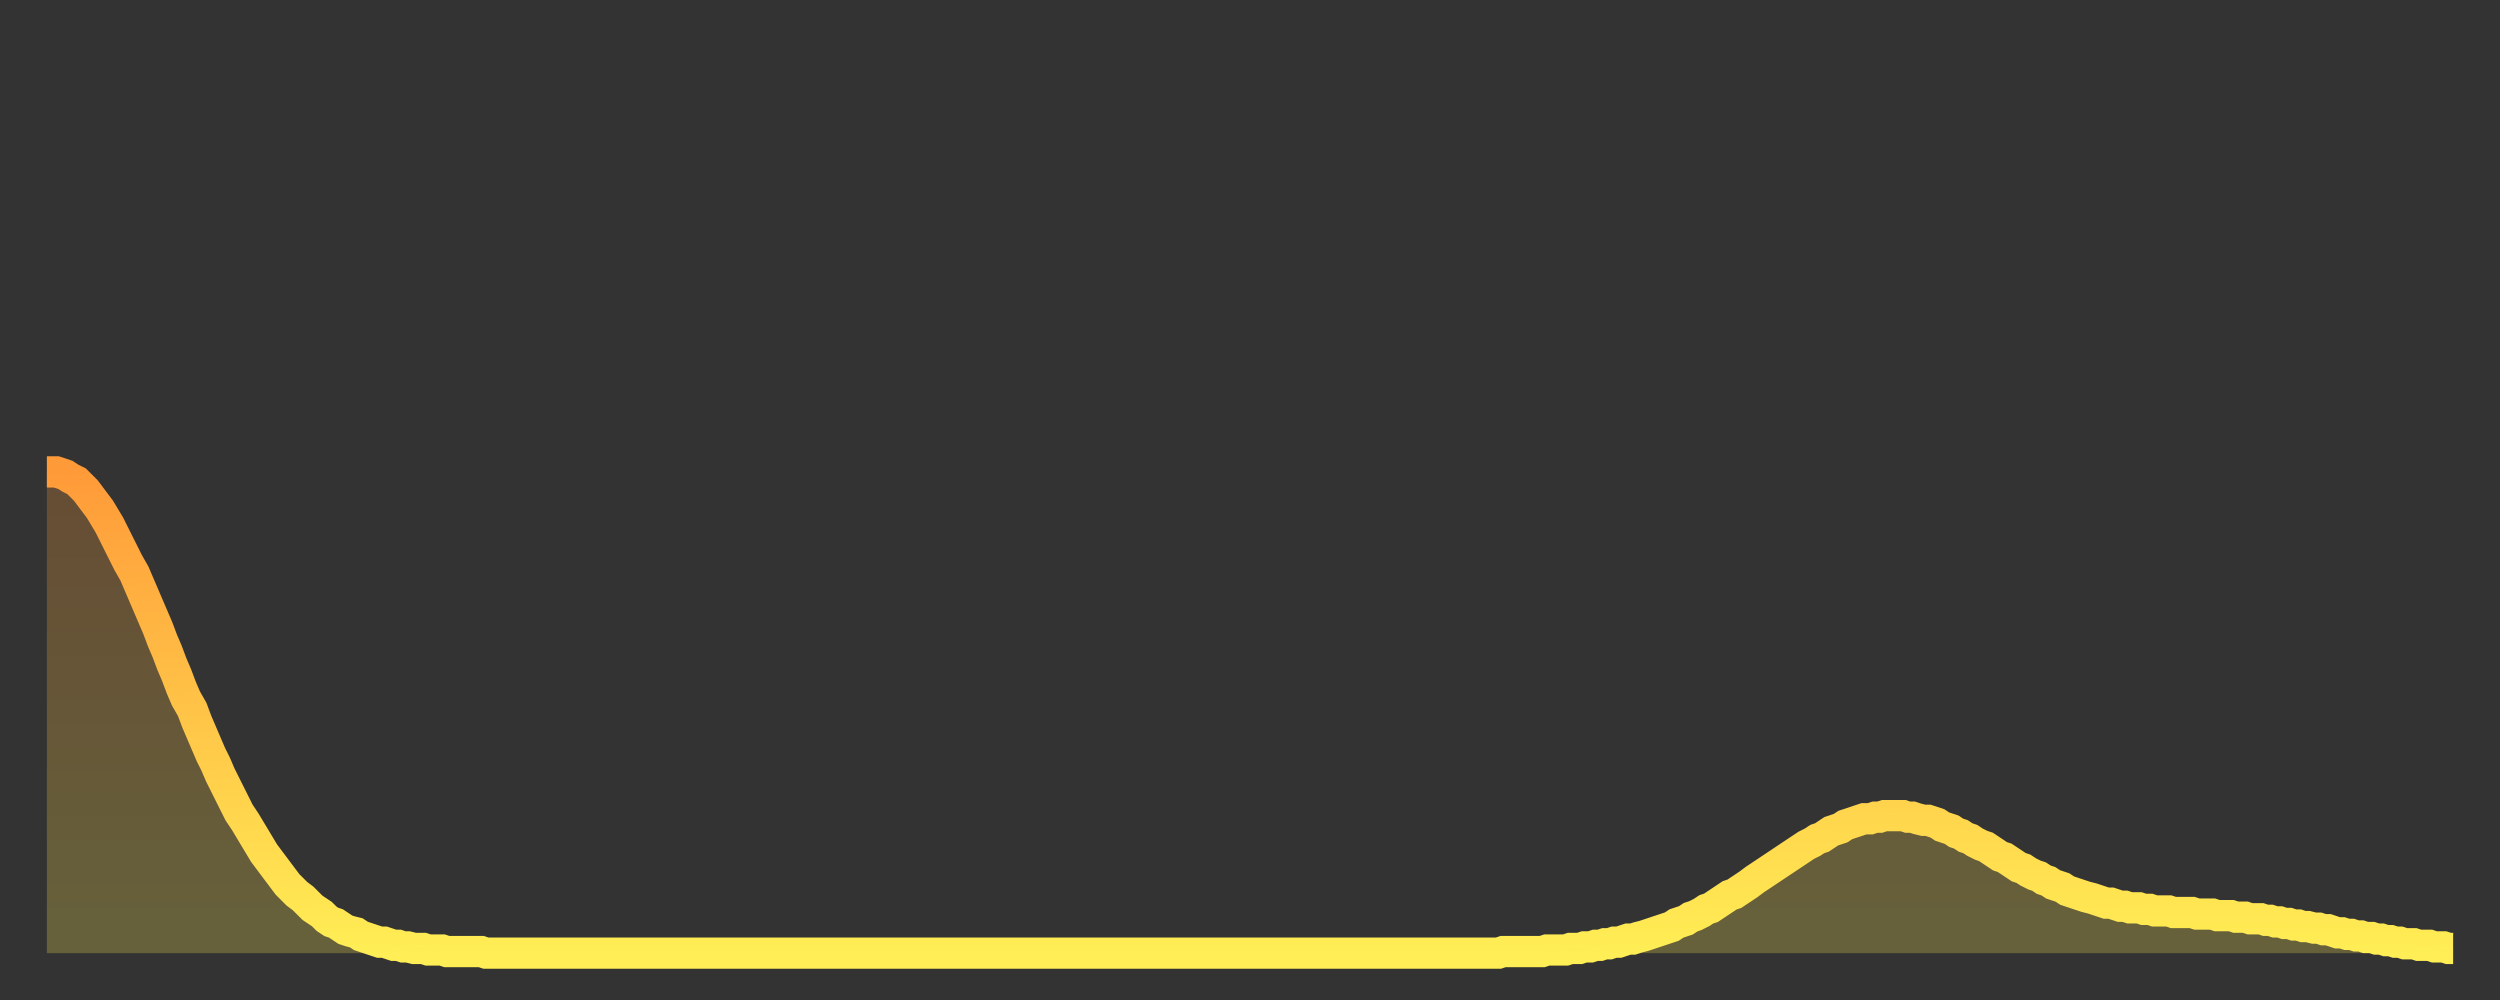 <?xml version="1.0" encoding="utf-8" ?>
<svg baseProfile="full" height="64" version="1.1" width="160" xmlns="http://www.w3.org/2000/svg" xmlns:ev="http://www.w3.org/2001/xml-events" xmlns:xlink="http://www.w3.org/1999/xlink"><rect width="100%" height="100%" fill="#333333" stroke="none"/><defs><linearGradient id="id2786986" x1="0" x2="0" y1="0" y2="1"><stop offset="0%" stop-color="#ff9a39" /><stop offset="50%" stop-color="#ffc447" /><stop offset="100%" stop-color="#ffee55" /></linearGradient></defs><g transform="translate(3,3)"><g><path d="M 0.0 27.2 0.3 27.2 0.6 27.2 0.9 27.3 1.2 27.4 1.5 27.6 1.9 27.8 2.2 28.1 2.5 28.4 2.8 28.8 3.1 29.2 3.4 29.6 3.7 30.1 4.0 30.6 4.3 31.2 4.6 31.8 4.9 32.4 5.2 33.0 5.6 33.7 5.9 34.4 6.2 35.1 6.5 35.8 6.8 36.5 7.1 37.2 7.4 38.0 7.7 38.7 8.0 39.5 8.3 40.2 8.6 41.0 8.9 41.7 9.3 42.4 9.6 43.2 9.9 43.9 10.2 44.6 10.5 45.3 10.8 45.9 11.1 46.6 11.4 47.2 11.7 47.8 12.0 48.4 12.3 49.0 12.7 49.6 13.0 50.1 13.3 50.6 13.6 51.1 13.9 51.6 14.2 52.0 14.5 52.4 14.8 52.8 15.1 53.2 15.4 53.6 15.7 53.9 16.0 54.2 16.4 54.5 16.7 54.8 17.0 55.1 17.3 55.3 17.6 55.5 17.9 55.8 18.2 56.0 18.5 56.1 18.8 56.3 19.1 56.5 19.4 56.6 19.8 56.7 20.1 56.9 20.4 57.0 20.7 57.1 21.0 57.2 21.3 57.3 21.6 57.3 21.9 57.4 22.2 57.5 22.5 57.5 22.8 57.6 23.1 57.6 23.5 57.7 23.8 57.7 24.1 57.7 24.4 57.8 24.7 57.8 25.0 57.8 25.3 57.8 25.6 57.9 25.9 57.9 26.2 57.9 26.5 57.9 26.8 57.9 27.2 57.9 27.5 57.9 27.8 57.9 28.1 58.0 28.4 58.0 28.7 58.0 29.0 58.0 29.3 58.0 29.6 58.0 29.9 58.0 30.2 58.0 30.6 58.0 30.9 58.0 31.2 58.0 31.5 58.0 31.8 58.0 32.1 58.0 32.4 58.0 32.7 58.0 33.0 58.0 33.3 58.0 33.6 58.0 33.9 58.0 34.3 58.0 34.6 58.0 34.9 58.0 35.2 58.0 35.5 58.0 35.8 58.0 36.1 58.0 36.4 58.0 36.7 58.0 37.0 58.0 37.3 58.0 37.7 58.0 38.0 58.0 38.3 58.0 38.6 58.0 38.9 58.0 39.2 58.0 39.5 58.0 39.8 58.0 40.1 58.0 40.4 58.0 40.7 58.0 41.0 58.0 41.4 58.0 41.7 58.0 42.0 58.0 42.3 58.0 42.6 58.0 42.9 58.0 43.2 58.0 43.5 58.0 43.8 58.0 44.1 58.0 44.4 58.0 44.7 58.0 45.1 58.0 45.4 58.0 45.7 58.0 46.0 58.0 46.3 58.0 46.6 58.0 46.9 58.0 47.2 58.0 47.5 58.0 47.8 58.0 48.1 58.0 48.5 58.0 48.8 58.0 49.1 58.0 49.4 58.0 49.7 58.0 50.0 58.0 50.3 58.0 50.6 58.0 50.9 58.0 51.2 58.0 51.5 58.0 51.8 58.0 52.2 58.0 52.5 58.0 52.8 58.0 53.1 58.0 53.4 58.0 53.7 58.0 54.0 58.0 54.3 58.0 54.6 58.0 54.9 58.0 55.2 58.0 55.6 58.0 55.9 58.0 56.2 58.0 56.5 58.0 56.8 58.0 57.1 58.0 57.4 58.0 57.7 58.0 58.0 58.0 58.3 58.0 58.6 58.0 58.9 58.0 59.3 58.0 59.6 58.0 59.9 58.0 60.2 58.0 60.5 58.0 60.8 58.0 61.1 58.0 61.4 58.0 61.7 58.0 62.0 58.0 62.3 58.0 62.6 58.0 63.0 58.0 63.3 58.0 63.6 58.0 63.9 58.0 64.2 58.0 64.5 58.0 64.8 58.0 65.1 58.0 65.4 58.0 65.7 58.0 66.0 58.0 66.4 58.0 66.7 58.0 67.0 58.0 67.3 58.0 67.6 58.0 67.9 58.0 68.2 58.0 68.5 58.0 68.8 58.0 69.1 58.0 69.4 58.0 69.7 58.0 70.1 58.0 70.4 58.0 70.7 58.0 71.0 58.0 71.3 58.0 71.6 58.0 71.9 58.0 72.2 58.0 72.5 58.0 72.8 58.0 73.1 58.0 73.5 58.0 73.8 58.0 74.1 58.0 74.4 58.0 74.7 58.0 75.0 58.0 75.3 58.0 75.6 58.0 75.9 58.0 76.2 58.0 76.5 58.0 76.8 58.0 77.2 58.0 77.5 58.0 77.8 58.0 78.1 58.0 78.4 58.0 78.7 58.0 79.0 58.0 79.3 58.0 79.6 58.0 79.9 58.0 80.2 58.0 80.5 58.0 80.9 58.0 81.2 58.0 81.5 58.0 81.8 58.0 82.1 58.0 82.4 58.0 82.7 58.0 83.0 58.0 83.3 58.0 83.6 58.0 83.9 58.0 84.3 58.0 84.6 58.0 84.9 58.0 85.2 58.0 85.5 58.0 85.8 58.0 86.1 58.0 86.4 58.0 86.7 58.0 87.0 58.0 87.3 58.0 87.6 58.0 88.0 58.0 88.3 58.0 88.6 58.0 88.9 58.0 89.2 58.0 89.5 58.0 89.8 58.0 90.1 58.0 90.4 58.0 90.7 58.0 91.0 58.0 91.4 58.0 91.7 58.0 92.0 58.0 92.3 58.0 92.6 58.0 92.9 58.0 93.2 57.9 93.5 57.9 93.8 57.9 94.1 57.9 94.4 57.9 94.7 57.9 95.1 57.9 95.4 57.9 95.7 57.9 96.0 57.8 96.3 57.8 96.6 57.8 96.9 57.8 97.2 57.8 97.5 57.7 97.8 57.7 98.1 57.7 98.4 57.6 98.8 57.6 99.1 57.5 99.4 57.5 99.7 57.4 100.0 57.4 100.3 57.3 100.6 57.3 100.9 57.2 101.2 57.1 101.5 57.1 101.8 57.0 102.2 56.9 102.5 56.8 102.8 56.7 103.1 56.6 103.4 56.5 103.7 56.4 104.0 56.3 104.3 56.1 104.6 56.0 104.9 55.9 105.2 55.7 105.5 55.6 105.9 55.4 106.2 55.2 106.5 55.1 106.8 54.9 107.1 54.7 107.4 54.5 107.7 54.3 108.0 54.2 108.3 54.0 108.6 53.8 108.9 53.6 109.3 53.3 109.6 53.1 109.9 52.9 110.2 52.7 110.5 52.5 110.8 52.3 111.1 52.1 111.4 51.9 111.7 51.7 112.0 51.5 112.3 51.3 112.6 51.1 113.0 50.9 113.3 50.7 113.6 50.6 113.9 50.4 114.2 50.2 114.5 50.1 114.8 50.0 115.1 49.8 115.4 49.7 115.7 49.6 116.0 49.5 116.3 49.4 116.7 49.4 117.0 49.3 117.3 49.3 117.6 49.2 117.9 49.2 118.2 49.2 118.5 49.2 118.8 49.2 119.1 49.3 119.4 49.3 119.7 49.4 120.1 49.5 120.4 49.5 120.7 49.6 121.0 49.7 121.3 49.9 121.6 50.0 121.9 50.1 122.2 50.3 122.5 50.4 122.8 50.6 123.1 50.7 123.4 50.9 123.8 51.1 124.1 51.2 124.4 51.4 124.7 51.6 125.0 51.8 125.3 51.9 125.6 52.1 125.9 52.3 126.2 52.5 126.5 52.6 126.8 52.8 127.2 53.0 127.5 53.1 127.8 53.3 128.1 53.4 128.4 53.6 128.7 53.7 129.0 53.8 129.3 54.0 129.6 54.1 129.9 54.2 130.2 54.3 130.5 54.4 130.9 54.5 131.2 54.6 131.5 54.7 131.8 54.8 132.1 54.8 132.4 54.9 132.7 55.0 133.0 55.0 133.3 55.1 133.6 55.1 133.9 55.1 134.2 55.2 134.6 55.2 134.9 55.3 135.2 55.3 135.5 55.3 135.8 55.3 136.1 55.4 136.4 55.4 136.7 55.4 137.0 55.4 137.3 55.4 137.6 55.5 138.0 55.5 138.3 55.5 138.6 55.5 138.9 55.6 139.2 55.6 139.5 55.6 139.8 55.6 140.1 55.7 140.4 55.7 140.7 55.7 141.0 55.8 141.3 55.8 141.7 55.8 142.0 55.9 142.3 55.9 142.6 56.0 142.9 56.0 143.2 56.1 143.5 56.1 143.8 56.2 144.1 56.2 144.4 56.3 144.7 56.3 145.1 56.4 145.4 56.4 145.7 56.5 146.0 56.5 146.3 56.6 146.6 56.7 146.9 56.7 147.2 56.8 147.5 56.8 147.8 56.9 148.1 56.9 148.4 57.0 148.8 57.0 149.1 57.1 149.4 57.1 149.7 57.2 150.0 57.2 150.3 57.3 150.6 57.3 150.9 57.4 151.2 57.4 151.5 57.4 151.8 57.5 152.1 57.5 152.5 57.5 152.8 57.6 153.1 57.6 153.4 57.6 153.7 57.7 154.0 57.7" fill="none" id="graph-curve" opacity="1" stroke="url(#id2786986)" stroke-width="2" /><path d="M 0 58 L 0.0 27.2 0.3 27.2 0.6 27.2 0.9 27.3 1.2 27.4 1.5 27.6 1.9 27.8 2.2 28.1 2.5 28.4 2.8 28.8 3.1 29.2 3.4 29.6 3.7 30.1 4.0 30.6 4.3 31.2 4.6 31.8 4.9 32.4 5.2 33.0 5.6 33.7 5.9 34.4 6.2 35.1 6.5 35.8 6.8 36.5 7.1 37.2 7.4 38.0 7.7 38.7 8.0 39.5 8.3 40.2 8.6 41.0 8.9 41.7 9.3 42.4 9.6 43.2 9.9 43.9 10.2 44.6 10.5 45.3 10.8 45.9 11.1 46.6 11.4 47.2 11.7 47.8 12.0 48.4 12.3 49.0 12.7 49.6 13.0 50.1 13.3 50.6 13.6 51.1 13.9 51.6 14.2 52.0 14.5 52.4 14.8 52.8 15.1 53.2 15.4 53.6 15.7 53.9 16.0 54.2 16.4 54.5 16.7 54.8 17.0 55.1 17.3 55.3 17.6 55.5 17.9 55.8 18.2 56.0 18.5 56.1 18.8 56.3 19.1 56.5 19.4 56.6 19.8 56.7 20.1 56.9 20.4 57.0 20.7 57.1 21.0 57.2 21.3 57.3 21.6 57.3 21.9 57.4 22.2 57.5 22.5 57.5 22.8 57.6 23.1 57.6 23.5 57.7 23.8 57.7 24.1 57.7 24.4 57.8 24.7 57.8 25.0 57.8 25.3 57.8 25.6 57.9 25.9 57.9 26.2 57.9 26.5 57.9 26.8 57.9 27.2 57.9 27.5 57.9 27.8 57.9 28.1 58.0 28.4 58.0 28.7 58.0 29.0 58.0 29.3 58.0 29.6 58.0 29.9 58.0 30.2 58.0 30.6 58.0 30.9 58.0 31.2 58.0 31.5 58.0 31.8 58.0 32.1 58.0 32.4 58.0 32.7 58.0 33.0 58.0 33.3 58.0 33.6 58.0 33.9 58.0 34.3 58.0 34.6 58.0 34.9 58.0 35.2 58.0 35.5 58.0 35.8 58.0 36.1 58.0 36.4 58.0 36.7 58.0 37.0 58.0 37.3 58.0 37.7 58.0 38.0 58.0 38.3 58.0 38.6 58.0 38.9 58.0 39.2 58.0 39.5 58.0 39.8 58.0 40.1 58.0 40.4 58.0 40.7 58.0 41.0 58.0 41.4 58.0 41.7 58.0 42.0 58.0 42.3 58.0 42.6 58.0 42.9 58.0 43.2 58.0 43.5 58.0 43.8 58.0 44.1 58.0 44.4 58.0 44.7 58.0 45.1 58.0 45.4 58.0 45.7 58.0 46.0 58.0 46.3 58.0 46.6 58.0 46.9 58.0 47.2 58.0 47.5 58.0 47.8 58.0 48.1 58.0 48.5 58.0 48.8 58.0 49.1 58.0 49.4 58.0 49.7 58.0 50.0 58.0 50.3 58.0 50.6 58.0 50.9 58.0 51.2 58.0 51.5 58.0 51.8 58.0 52.2 58.0 52.5 58.0 52.8 58.0 53.1 58.0 53.4 58.0 53.7 58.0 54.0 58.0 54.3 58.0 54.6 58.0 54.9 58.0 55.2 58.0 55.6 58.0 55.9 58.0 56.2 58.0 56.5 58.0 56.8 58.0 57.1 58.0 57.4 58.0 57.7 58.0 58.0 58.0 58.3 58.0 58.6 58.0 58.9 58.0 59.3 58.0 59.6 58.0 59.9 58.0 60.2 58.0 60.5 58.0 60.8 58.0 61.1 58.0 61.4 58.0 61.7 58.0 62.0 58.0 62.3 58.0 62.6 58.0 63.0 58.0 63.3 58.0 63.6 58.0 63.9 58.0 64.2 58.0 64.5 58.0 64.8 58.0 65.1 58.0 65.4 58.0 65.7 58.0 66.0 58.0 66.4 58.0 66.7 58.0 67.0 58.0 67.3 58.0 67.6 58.0 67.9 58.0 68.2 58.0 68.5 58.0 68.8 58.0 69.1 58.0 69.4 58.0 69.7 58.0 70.1 58.0 70.4 58.0 70.7 58.0 71.0 58.0 71.3 58.0 71.6 58.0 71.9 58.0 72.2 58.0 72.5 58.0 72.8 58.0 73.1 58.0 73.5 58.0 73.8 58.0 74.1 58.0 74.4 58.0 74.7 58.0 75.0 58.0 75.3 58.0 75.6 58.0 75.9 58.0 76.2 58.0 76.5 58.0 76.8 58.0 77.2 58.0 77.5 58.0 77.8 58.0 78.1 58.0 78.4 58.0 78.7 58.0 79.0 58.0 79.3 58.0 79.6 58.0 79.9 58.0 80.2 58.0 80.5 58.0 80.9 58.0 81.2 58.0 81.5 58.0 81.8 58.0 82.1 58.0 82.4 58.0 82.7 58.0 83.0 58.0 83.3 58.0 83.6 58.0 83.9 58.0 84.3 58.0 84.6 58.0 84.9 58.0 85.2 58.0 85.5 58.0 85.8 58.0 86.1 58.0 86.4 58.0 86.7 58.0 87.0 58.0 87.3 58.0 87.6 58.0 88.0 58.0 88.3 58.0 88.6 58.0 88.9 58.0 89.2 58.0 89.5 58.0 89.8 58.0 90.1 58.0 90.4 58.0 90.7 58.0 91.0 58.0 91.4 58.0 91.7 58.0 92.0 58.0 92.3 58.0 92.6 58.0 92.9 58.0 93.2 57.9 93.5 57.9 93.8 57.9 94.1 57.9 94.4 57.9 94.7 57.9 95.1 57.9 95.4 57.9 95.7 57.9 96.0 57.8 96.3 57.8 96.6 57.8 96.9 57.8 97.2 57.8 97.5 57.7 97.8 57.7 98.1 57.7 98.4 57.6 98.8 57.6 99.1 57.5 99.4 57.5 99.7 57.4 100.0 57.4 100.3 57.3 100.6 57.3 100.9 57.2 101.2 57.1 101.5 57.1 101.8 57.0 102.2 56.9 102.5 56.8 102.8 56.7 103.1 56.6 103.4 56.5 103.7 56.4 104.0 56.3 104.3 56.1 104.6 56.0 104.9 55.9 105.2 55.7 105.5 55.6 105.9 55.4 106.2 55.2 106.5 55.1 106.8 54.9 107.1 54.7 107.4 54.5 107.7 54.3 108.0 54.2 108.3 54.0 108.6 53.8 108.9 53.6 109.3 53.3 109.6 53.1 109.9 52.9 110.2 52.7 110.5 52.5 110.8 52.3 111.1 52.1 111.4 51.9 111.7 51.7 112.0 51.5 112.3 51.3 112.6 51.1 113.0 50.9 113.3 50.7 113.6 50.6 113.9 50.4 114.2 50.2 114.5 50.1 114.8 50.0 115.1 49.8 115.4 49.7 115.7 49.6 116.0 49.5 116.3 49.4 116.7 49.4 117.0 49.3 117.3 49.3 117.6 49.2 117.9 49.2 118.2 49.2 118.5 49.2 118.8 49.2 119.1 49.3 119.4 49.3 119.7 49.4 120.1 49.5 120.4 49.5 120.7 49.6 121.0 49.7 121.3 49.9 121.6 50.0 121.9 50.1 122.2 50.3 122.5 50.4 122.8 50.6 123.1 50.7 123.4 50.9 123.8 51.1 124.1 51.2 124.4 51.4 124.7 51.6 125.0 51.8 125.3 51.9 125.6 52.1 125.9 52.3 126.2 52.5 126.5 52.6 126.8 52.8 127.2 53.0 127.5 53.1 127.8 53.3 128.1 53.4 128.4 53.6 128.7 53.7 129.0 53.8 129.3 54.0 129.6 54.1 129.9 54.2 130.2 54.3 130.5 54.4 130.9 54.5 131.2 54.6 131.5 54.7 131.8 54.8 132.1 54.8 132.4 54.9 132.7 55.0 133.0 55.0 133.3 55.1 133.6 55.1 133.9 55.1 134.2 55.2 134.6 55.2 134.9 55.3 135.2 55.3 135.5 55.3 135.8 55.3 136.1 55.4 136.4 55.4 136.7 55.4 137.0 55.4 137.3 55.4 137.6 55.5 138.0 55.5 138.3 55.5 138.6 55.5 138.9 55.6 139.2 55.6 139.5 55.6 139.8 55.6 140.1 55.7 140.4 55.7 140.7 55.7 141.0 55.8 141.3 55.8 141.7 55.8 142.0 55.9 142.3 55.9 142.6 56.0 142.9 56.0 143.2 56.1 143.5 56.1 143.8 56.2 144.1 56.2 144.4 56.3 144.7 56.3 145.1 56.4 145.4 56.4 145.7 56.5 146.0 56.5 146.3 56.6 146.6 56.7 146.9 56.7 147.2 56.8 147.5 56.8 147.8 56.9 148.1 56.9 148.4 57.0 148.8 57.0 149.1 57.1 149.4 57.1 149.7 57.2 150.0 57.2 150.3 57.3 150.6 57.3 150.9 57.4 151.2 57.4 151.5 57.4 151.8 57.5 152.1 57.5 152.5 57.5 152.8 57.6 153.1 57.6 153.4 57.6 153.7 57.7 154.0 57.7 154 58" fill="url(#id2786986)" fill-opacity=".25" id="graph-shadow" /></g></g></svg>
